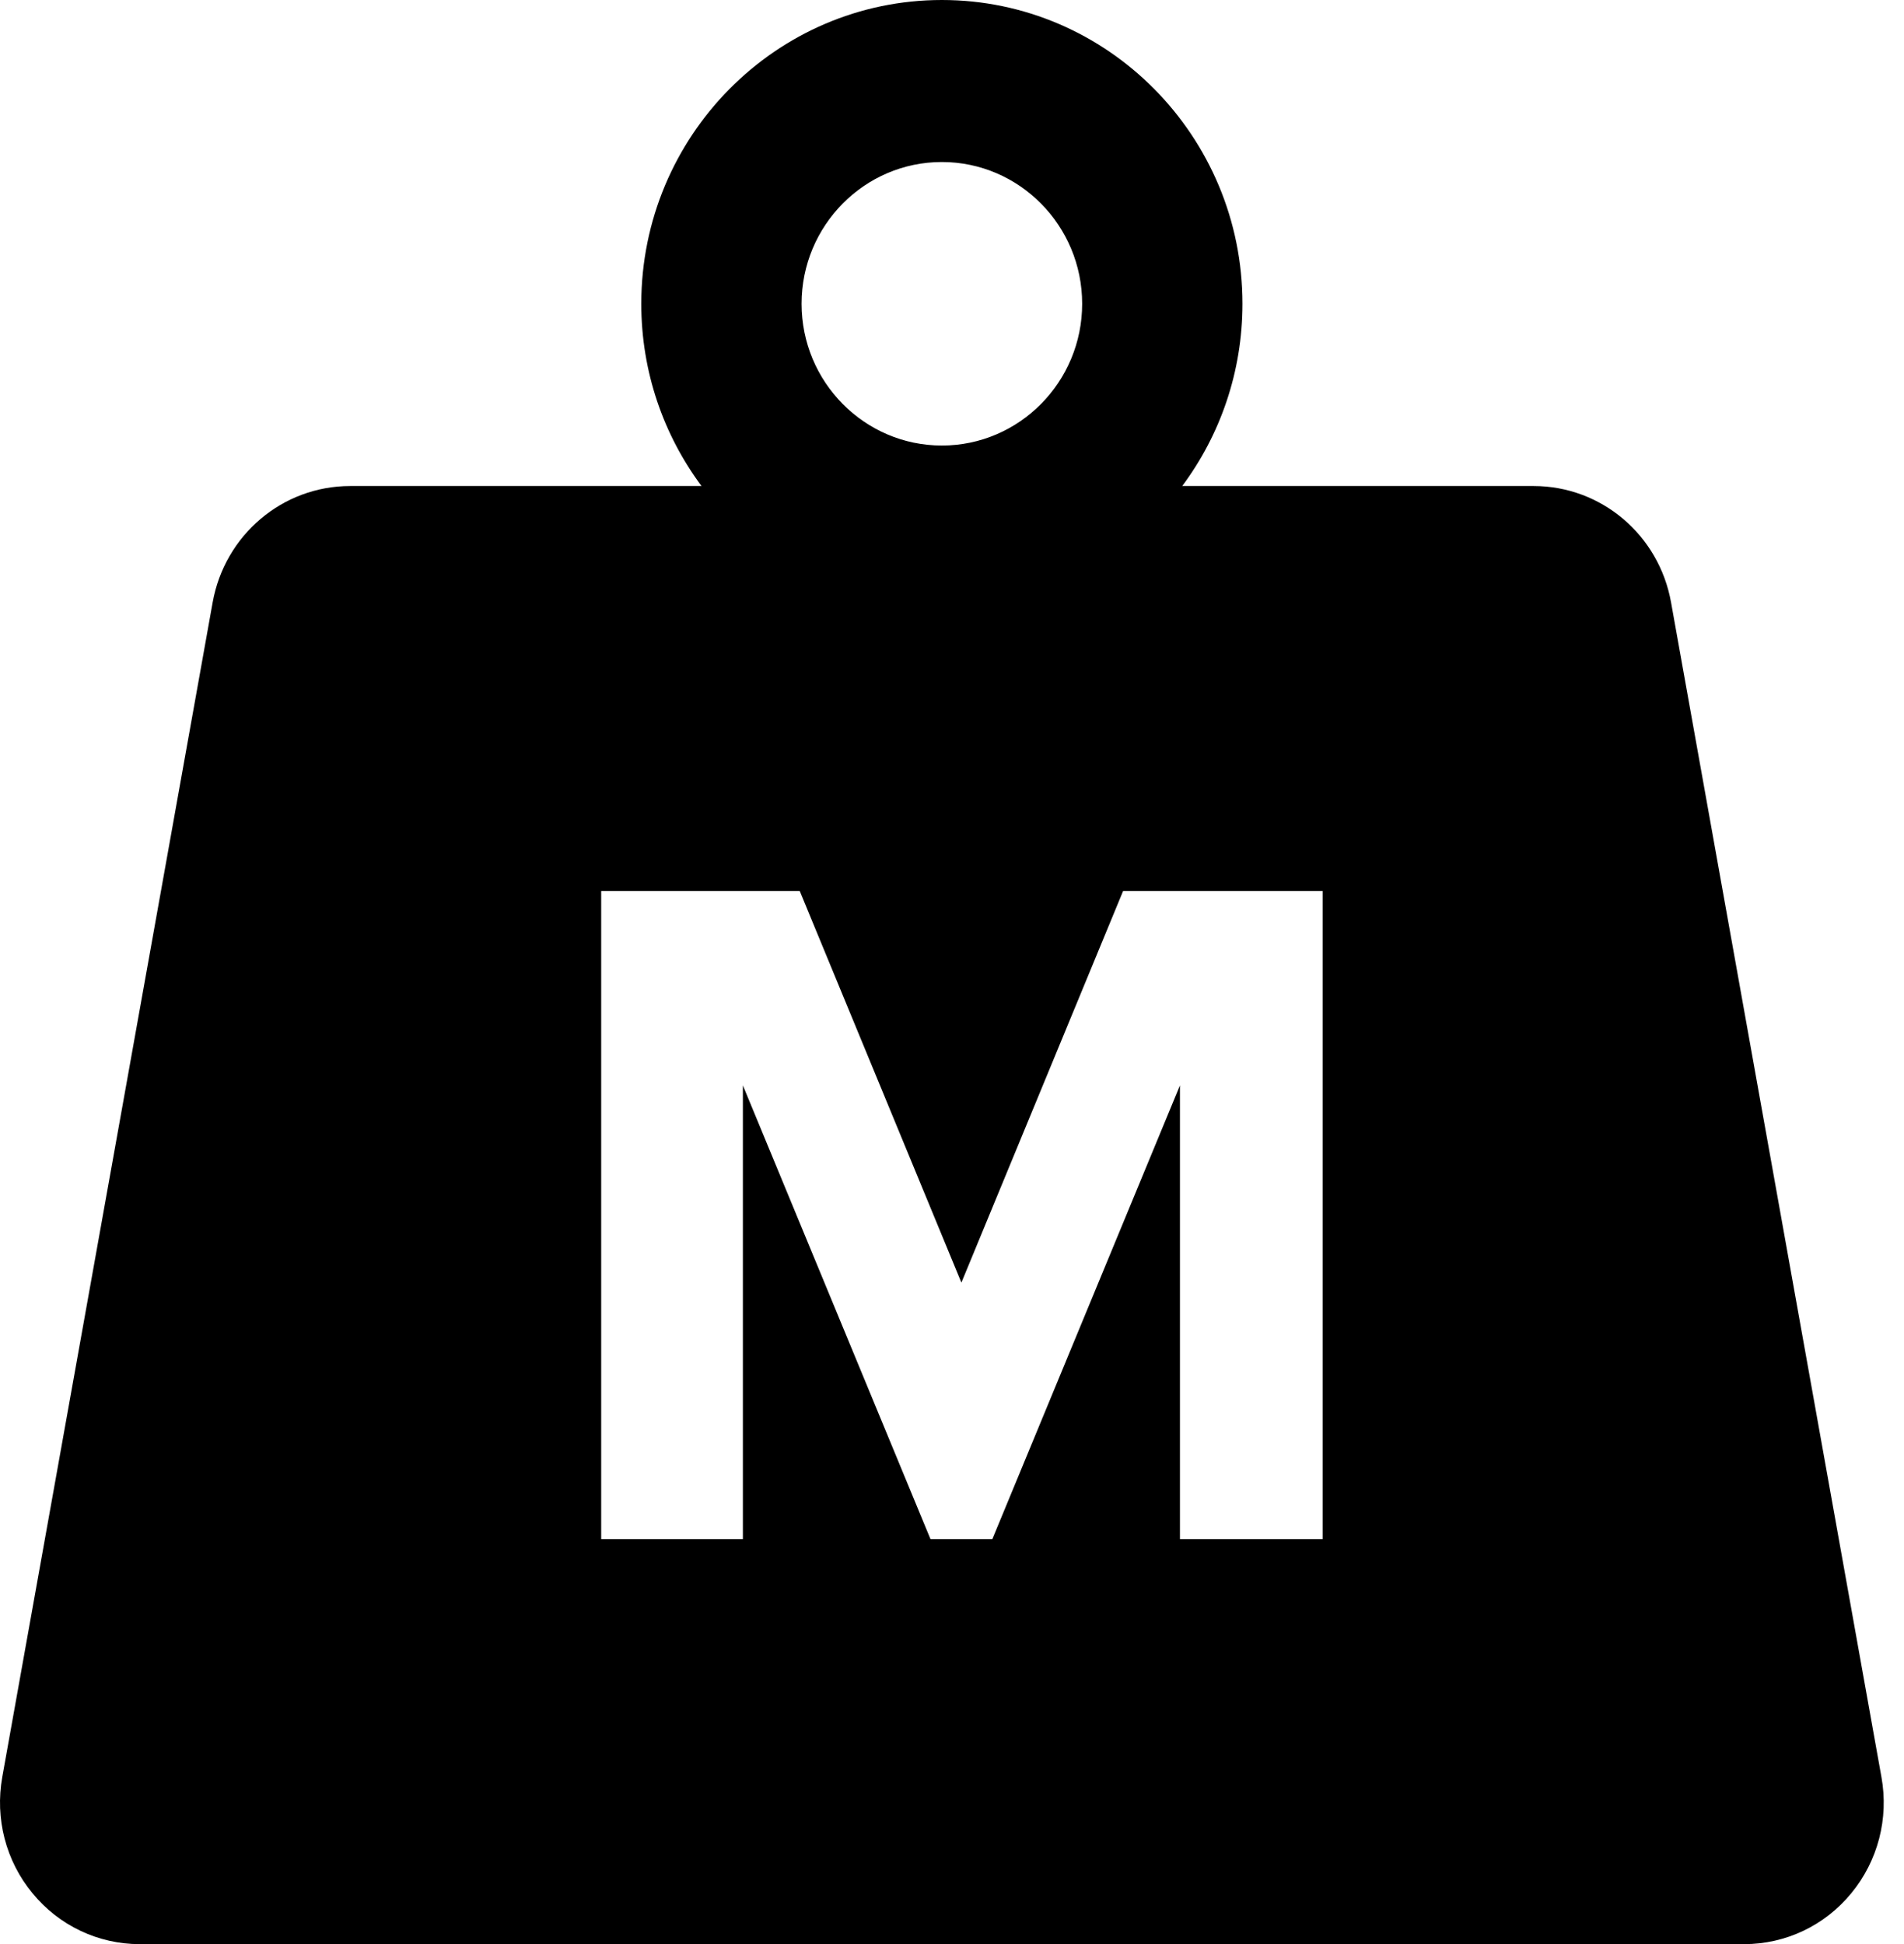 <?xml version="1.0" encoding="UTF-8"?>
<svg xmlns="http://www.w3.org/2000/svg" width="47" height="48" viewBox="0 0 47 48" fill="none">
  <path fill-rule="evenodd" clip-rule="evenodd" d="M17.317 12C16.384 10.746 15.83 9.187 15.83 7.5C15.83 3.364 19.158 0 23.25 0C27.342 0 30.67 3.364 30.67 7.5C30.67 9.187 30.116 10.746 29.183 12H37.86C39.526 12 40.953 13.208 41.25 14.874L46.443 43.874C46.628 44.898 46.356 45.944 45.7 46.742C45.044 47.542 44.079 48 43.053 48H3.448C2.424 48 1.457 47.542 0.801 46.742C0.143 45.944 -0.127 44.898 0.056 43.874L5.249 14.874C5.548 13.208 6.975 12 8.641 12H17.317ZM23.25 4C21.34 4 19.787 5.57 19.787 7.5C19.787 9.43 21.34 11 23.25 11C25.16 11 26.713 9.43 26.713 7.5C26.713 5.57 25.16 4 23.25 4ZM18.338 38V26.798L22.969 38H24.496L29.127 26.798V38H32.649V22H27.723L23.732 31.667L19.742 22H14.84V38H18.338Z" fill="black"></path>
</svg>
